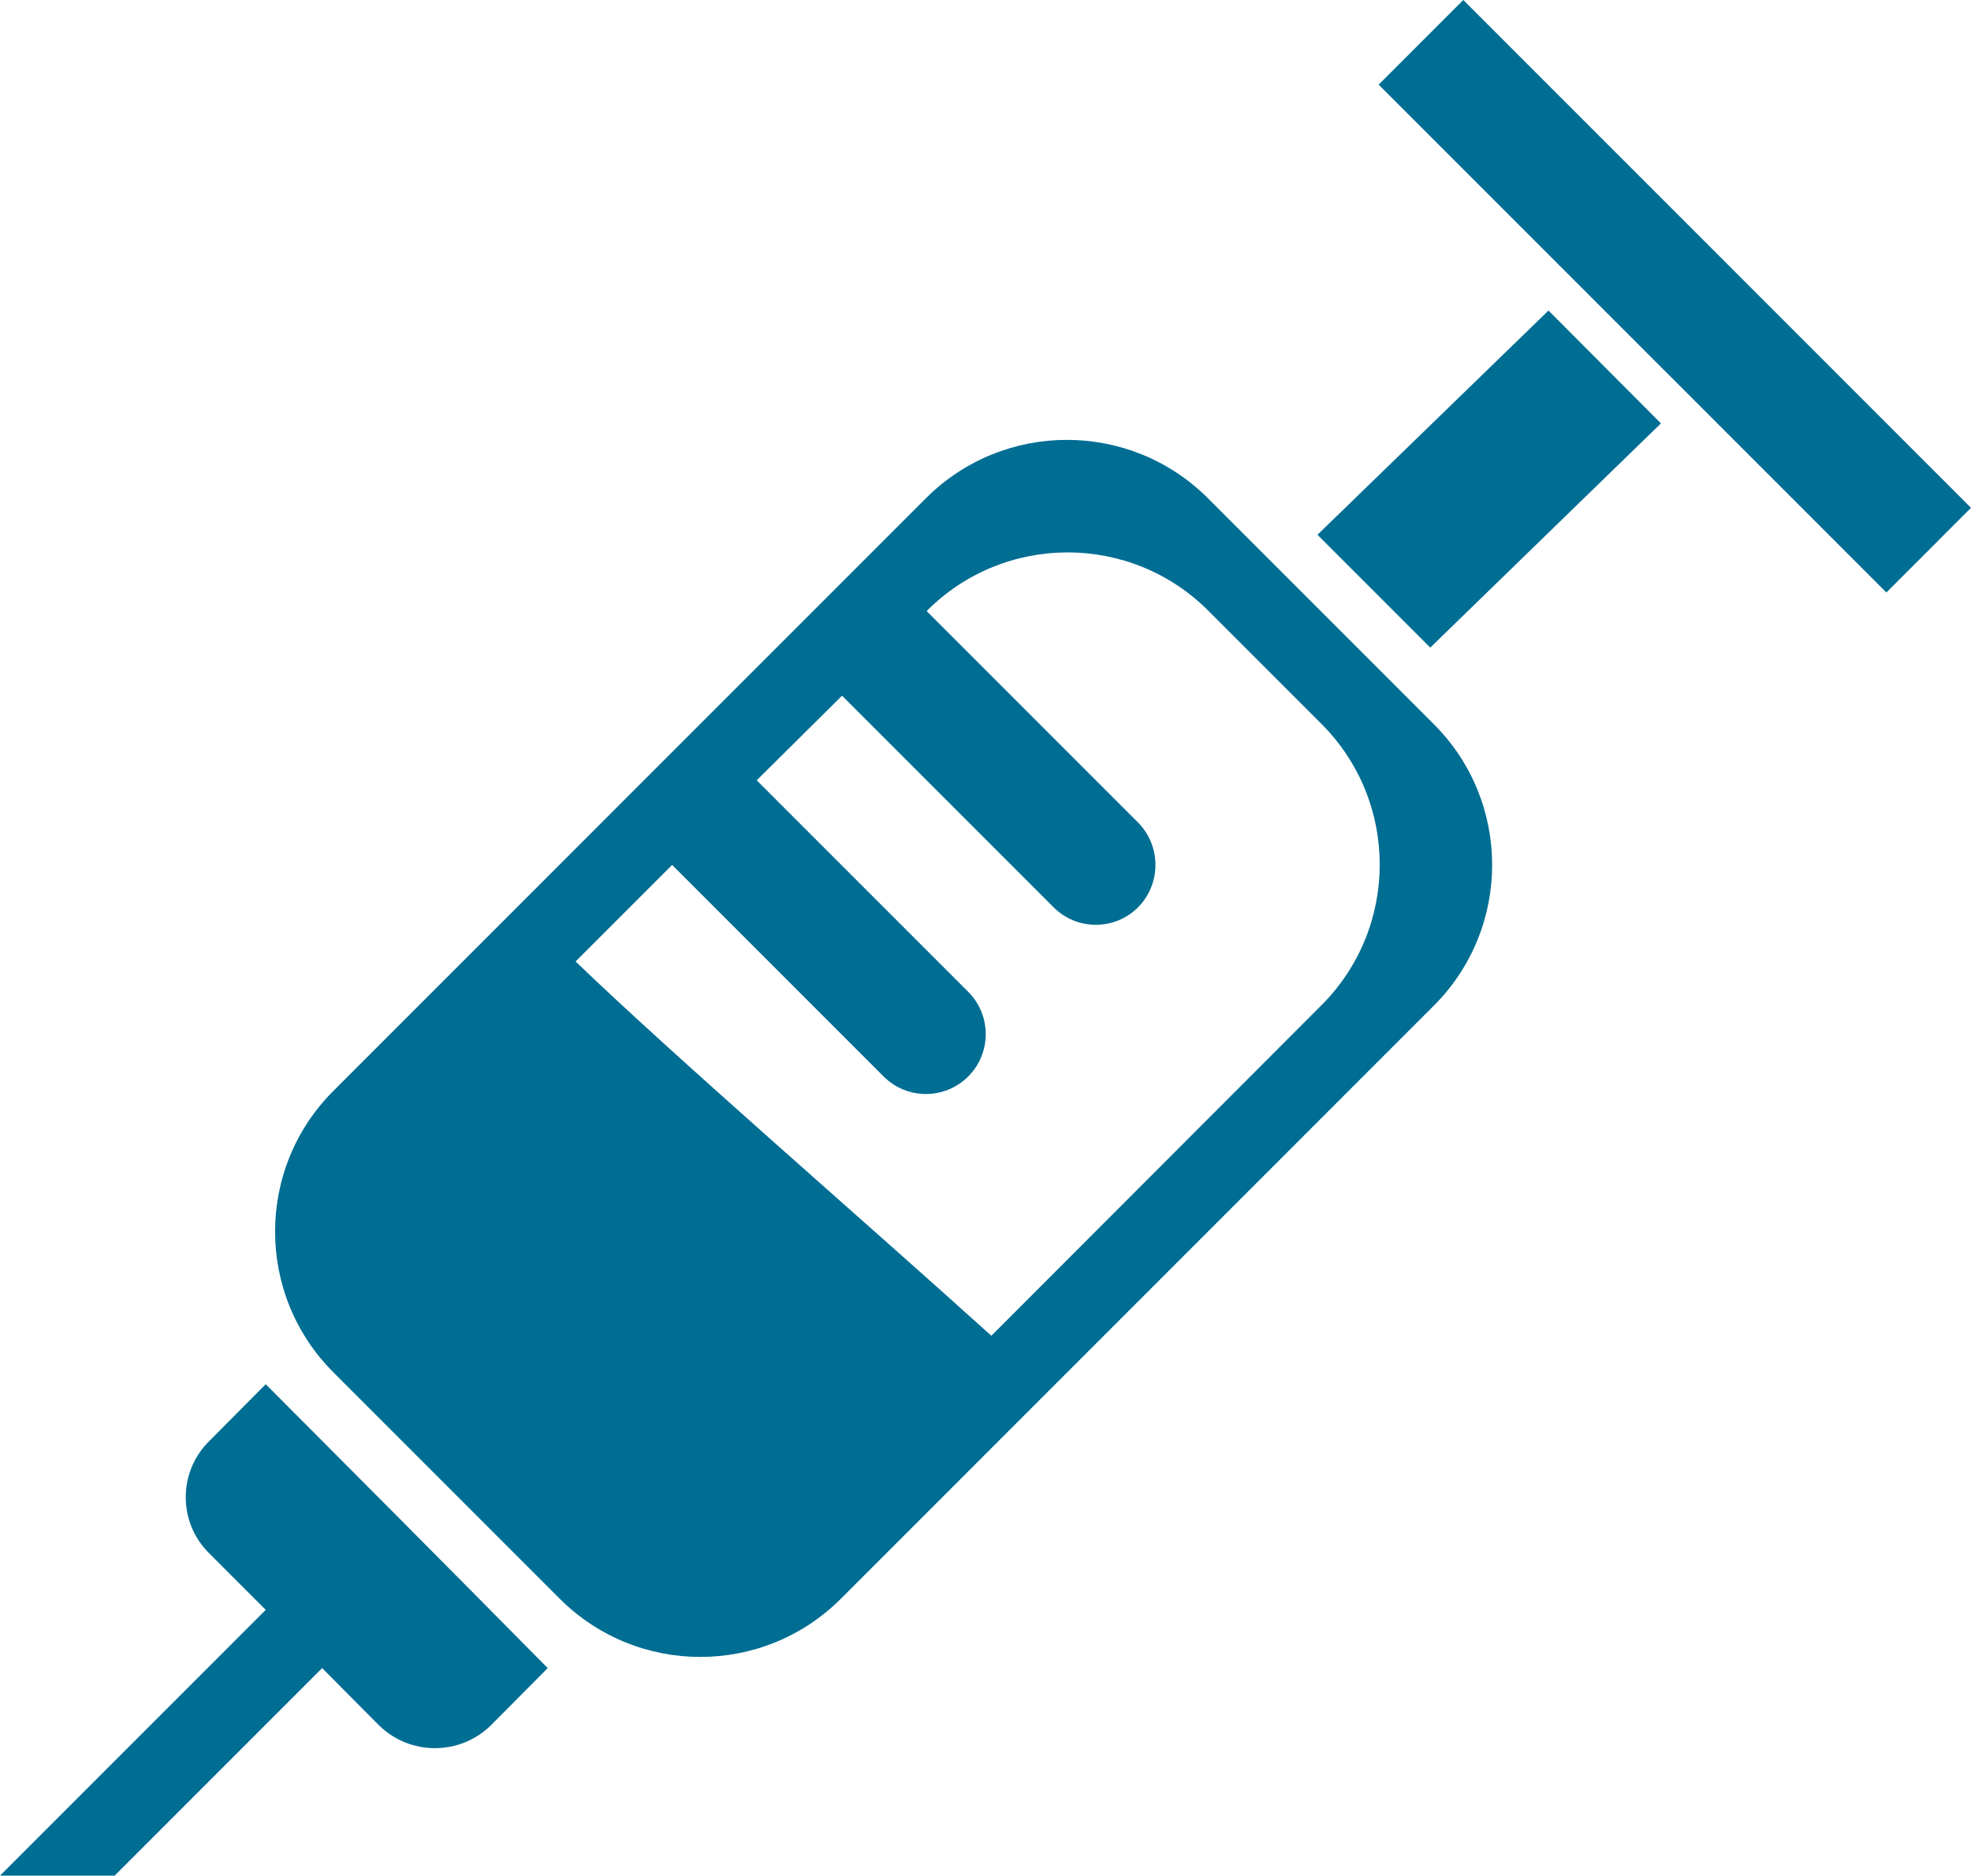 <svg xmlns="http://www.w3.org/2000/svg" xmlns:xlink="http://www.w3.org/1999/xlink" fill="none" version="1.1" width="54.516" height="51.868" viewBox="0 0 54.516 51.868"><g><path d="M38.132,2.341L40.473,0L54.516,14.043L52.176,16.384L38.132,2.341ZM36.44,14.788L39.56,17.908L45.94,11.708L42.83,8.588L36.44,14.788ZM33.41,13.778L39.65,20.018C41.812,22.168,41.812,25.667,39.65,27.818L23.27,44.198C21.12,46.36,17.62,46.36,15.47,44.198L9.23,37.958C7.068,35.807,7.068,32.308,9.23,30.158L25.61,13.778C27.765,11.626,31.255,11.626,33.41,13.778ZM27.42,36.938L36.53,27.818C38.698,25.673,38.707,22.174,36.55,20.018L33.43,16.898C31.28,14.735,27.78,14.735,25.63,16.898L31.48,22.748C32.118,23.397,32.118,24.438,31.48,25.088C30.835,25.736,29.785,25.736,29.14,25.088L23.29,19.238L20.93,21.578L26.78,27.428C27.426,28.074,27.426,29.122,26.78,29.768C26.134,30.414,25.086,30.414,24.44,29.768L18.59,23.918L15.92,26.588C18.75,29.308,23.8,33.668,27.42,36.938ZM5.79,39.848L7.35,38.278C10.1,41.038,11.49,42.428,15.15,46.128L13.59,47.698C12.728,48.557,11.332,48.557,10.47,47.698L8.91,46.128L3.17,51.868L0,51.868L7.35,44.518L5.79,42.958C4.92,42.104,4.92,40.702,5.79,39.848Z" fill-rule="evenodd" fill="#006D93" fill-opacity="1"/></g></svg>